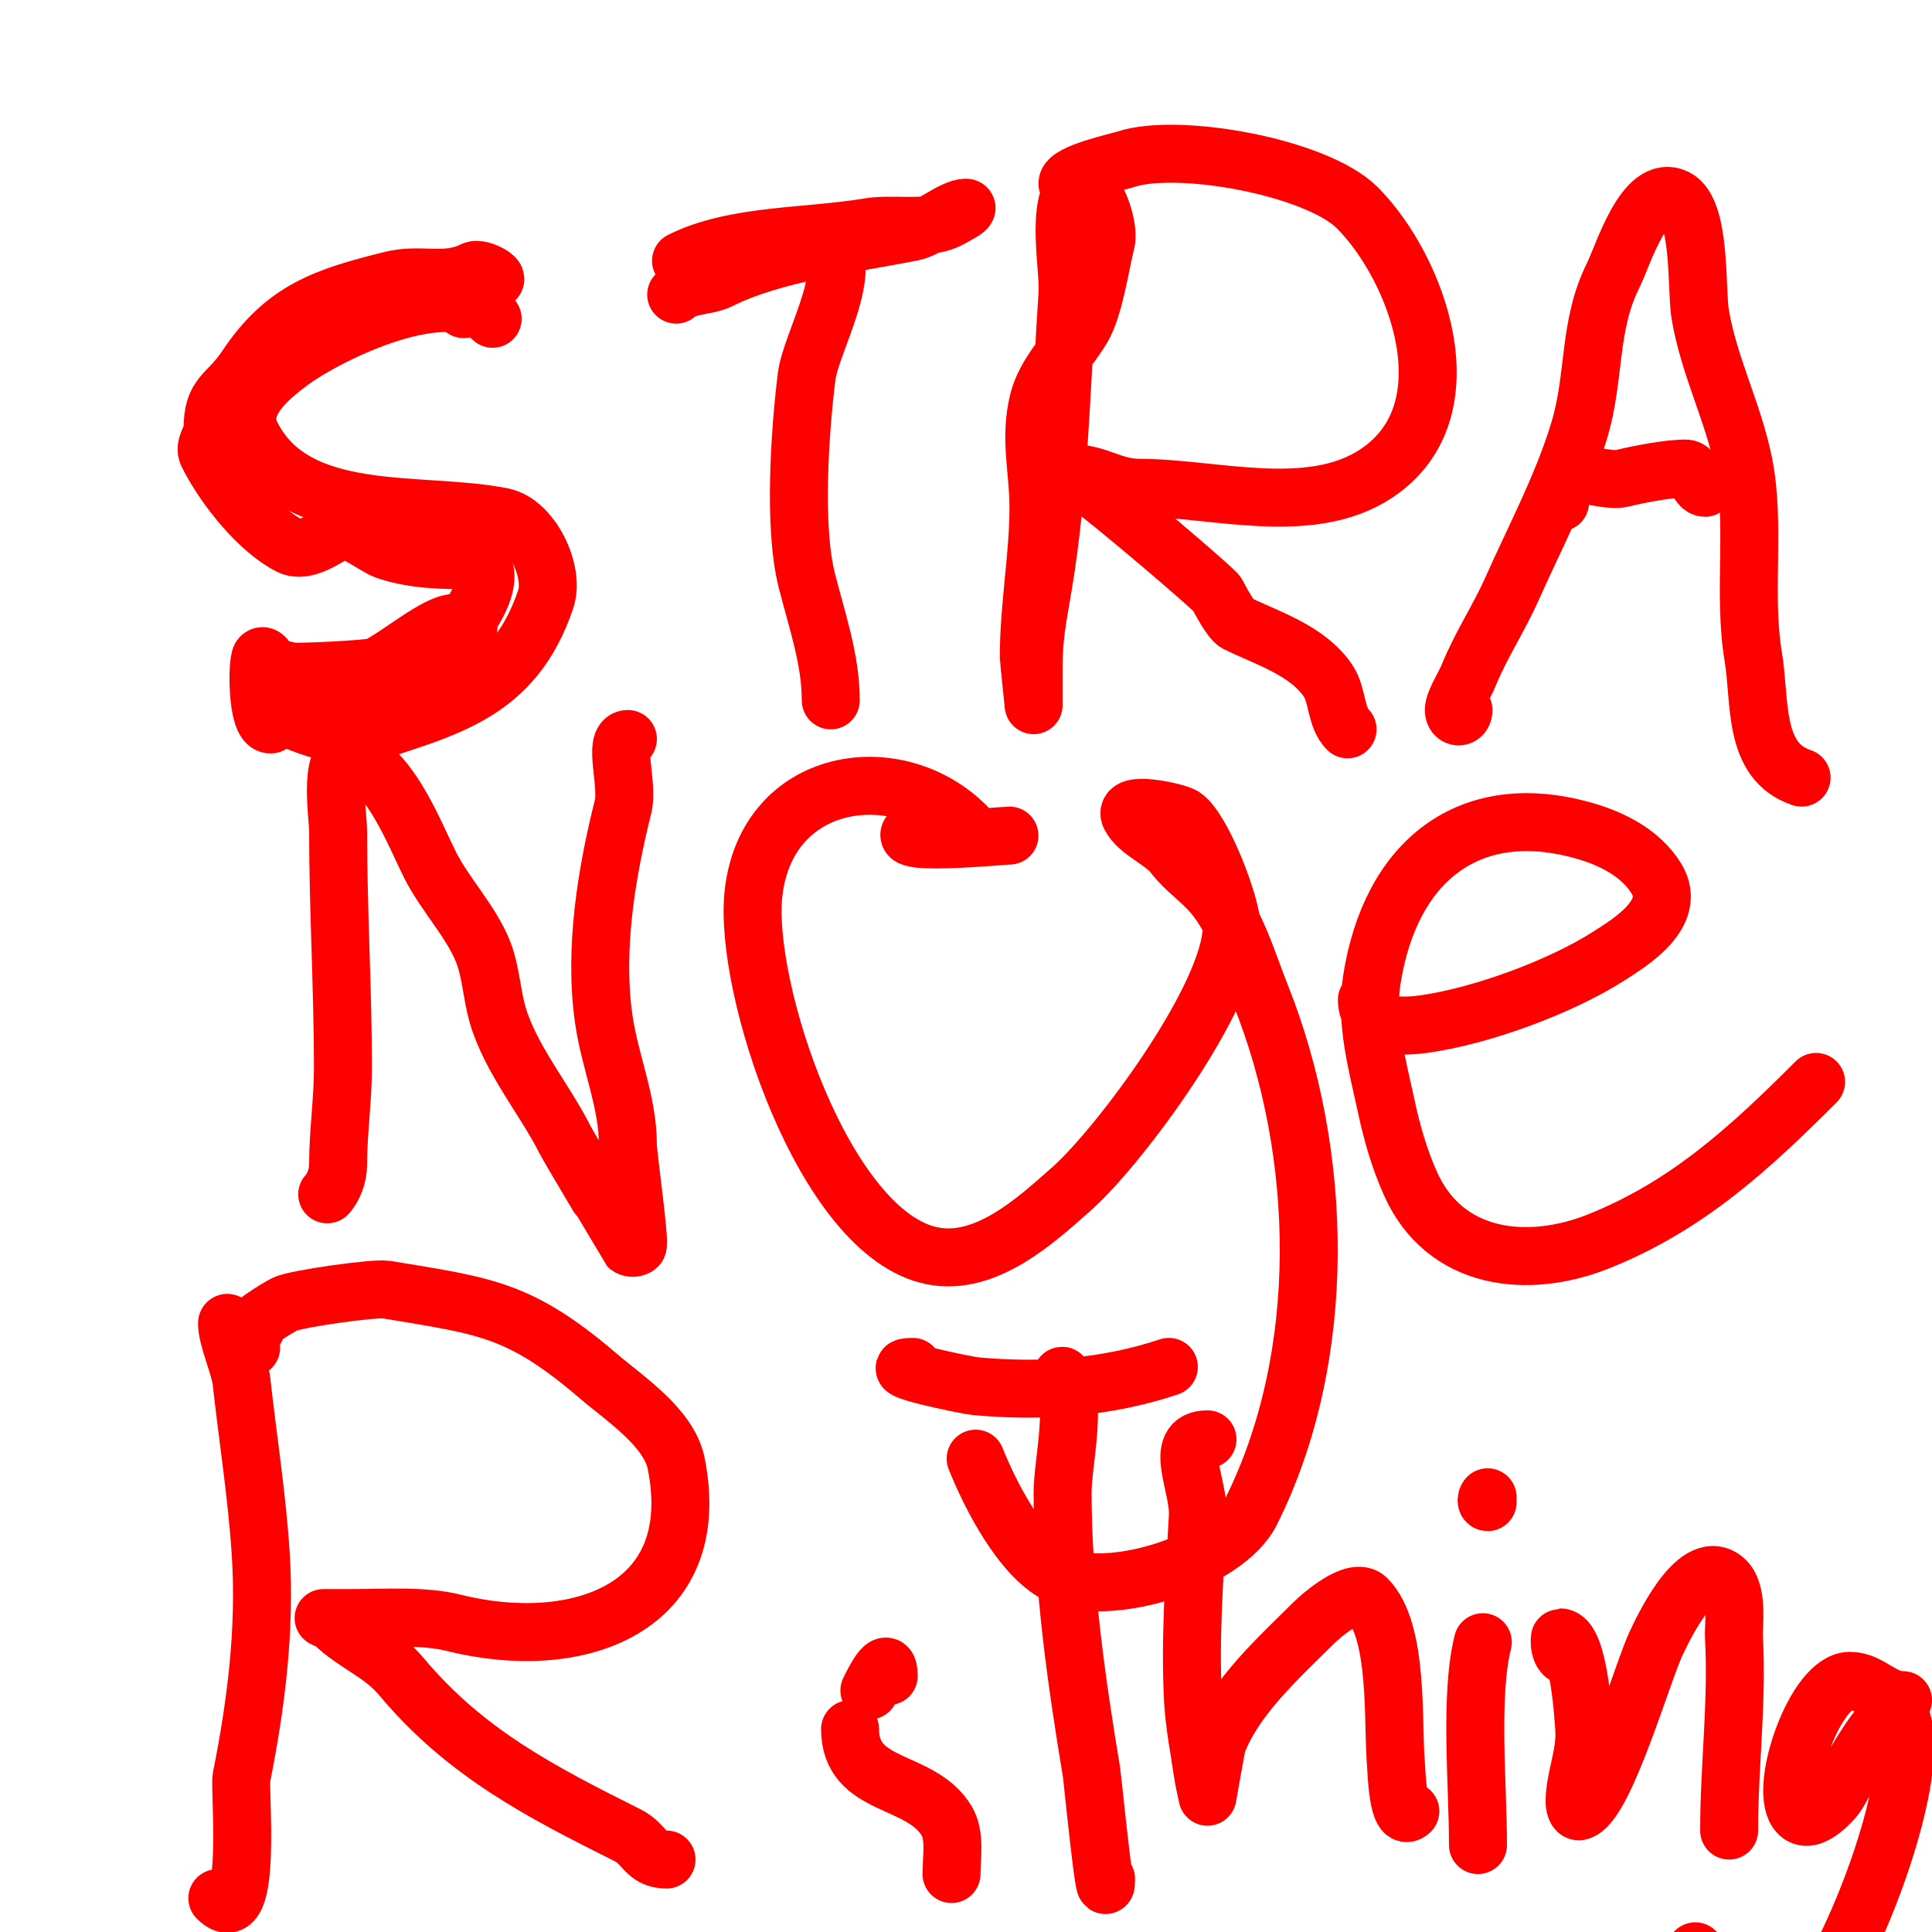 <svg viewBox='0 0 400 400' version='1.1' xmlns='http://www.w3.org/2000/svg' xmlns:xlink='http://www.w3.org/1999/xlink'><g fill='none' stroke='#ff0000' stroke-width='12' stroke-linecap='round' stroke-linejoin='round'><path d='M102,66c-9.119,-9.119 -34.166,3.125 -42,9c-4.101,3.076 -11.177,8.647 -8,15c9.152,18.305 34.985,13.597 52,17c6.048,1.21 10.897,11.308 9,17c-6.535,19.604 -20.636,22.545 -37,28c-5.031,1.677 -17.146,-3.146 -19,-5c-0.471,-0.471 -1.529,-0.471 -2,0c-0.745,0.745 2.054,3 1,3c-2.912,0 -2.793,-13.207 -2,-14c0.831,-0.831 1.844,1.844 2,2c0.091,0.091 3.633,0.816 4,1c0.657,0.328 16.906,-0.453 18,-1c4.62,-2.31 12.426,-9 16,-9'/><path d='M94,129c0.745,0.745 3,-0.054 3,1c0,6.385 -14.91,11.455 -20,14c-0.324,0.162 -11.264,4.868 -9,6c1.424,0.712 8.819,-3.91 11,-5c6.635,-3.318 24.818,-20.363 21,-28c-0.618,-1.236 -0.965,-1 -2,-1c-6.58,0 -12.283,-0.094 -18,-2c-2.508,-0.836 -7.521,-5.239 -10,-4c-2.342,1.171 -6.762,4.619 -10,3c-6.231,-3.116 -13.386,-11.772 -17,-19c-0.856,-1.713 1,-3.614 1,-5c0,-7.611 2.983,-6.975 7,-13c7.958,-11.938 16.421,-14.605 30,-18c6.178,-1.544 11.223,0.889 17,-2c1.5,-0.75 6.155,2 4,2'/><path d='M102,58c-1.154,1.154 -6,4.826 -6,6'/><path d='M171,49c6.506,6.506 -3.071,21.566 -4,29c-1.379,11.033 -2.77,30.92 0,42c2.093,8.374 5,16.41 5,25'/><path d='M141,54c11.108,-5.554 25.846,-4.808 39,-7c4.476,-0.746 10.706,0.431 15,-1c1.727,-0.576 2.851,-1.425 4,-2c0.422,-0.211 1.471,-1 1,-1c-2.8,0 -7.688,4.338 -11,5c-12.925,2.585 -28.59,4.295 -40,10c-2.601,1.301 -7.009,1.009 -9,3'/><path d='M223,43c0,-1.991 0.876,-5.876 0,-5c-4.58,4.58 -1.612,17.18 -2,23c-1.322,19.837 -1.734,40.406 -5,60c-1.139,6.832 -2,10.713 -2,17c0,0.835 0,8 0,8c0,0 -1,-9.619 -1,-10c0,-10.426 2,-20.727 2,-31c0,-7.616 -1.94,-14.238 0,-22c1.41,-5.639 6.132,-10.22 9,-15c2.581,-4.302 3.773,-13.091 5,-18c0.713,-2.854 -1.953,-12 -6,-12c-0.667,0 -2,0.667 -2,0c0,-2.245 10.451,-4.484 12,-5c10.893,-3.631 39.586,1.586 48,10c12.326,12.326 23.543,41.972 4,55c-13.752,9.168 -33.771,3 -49,3c-5.712,0 -8.646,-3 -14,-3c-0.667,0 -2,0 -2,0c0,0 5.407,2.407 6,3'/><path d='M226,101c3.413,2.275 25.524,21.049 26,22c0.45,0.899 2.836,5.418 4,6c5.935,2.968 14.703,5.554 19,12c1.957,2.936 1.536,7.536 4,10'/><path d='M303,147c0,1.778 -2,1.778 -2,0c0,-1.702 2.316,-5.29 3,-7c2.514,-6.286 6.284,-11.89 9,-18c4.724,-10.629 10.555,-21.518 14,-33c3.323,-11.076 1.769,-21.538 7,-32c1.993,-3.986 6.517,-19.242 13,-16c5.213,2.606 4.171,19.028 5,24c1.801,10.806 6.871,20.354 9,31c2.544,12.718 -0.189,26.865 2,40c1.539,9.236 -0.201,21.6 10,25'/><path d='M323,104c0,-9.557 8.168,-3.792 13,-5c3.518,-0.879 9.674,-2 13,-2c1.893,0 2.461,4 4,4'/><path d='M68,247c-1.187,1.187 2,-1.295 2,-6c0,-6.463 1,-13.224 1,-20c0,-16.238 -1,-32.657 -1,-49c0,-3.205 -2.458,-18.229 4,-15c7.299,3.649 11.761,15.521 15,22c3.091,6.181 8.462,11.655 11,18c1.631,4.077 1.783,8.74 3,13c2.622,9.176 9.86,17.72 14,26c0.803,1.605 12.944,21.944 13,22c0.471,0.471 1.529,0.471 2,0c0.634,-0.634 -2,-18.737 -2,-21c0,-8.89 -3.741,-17.186 -5,-26c-2.098,-14.686 0.661,-30.643 4,-44c1.138,-4.554 -2.134,-14 1,-14'/><path d='M200,171c-14.351,-14.351 -41.293,-10.365 -44,14c-2.146,19.311 14.595,70.519 37,75c11.115,2.223 21.451,-7.29 29,-14c9.735,-8.653 33,-39.861 33,-54c0,-4.507 -6.019,-20.346 -10,-23c-1.361,-0.908 -12.712,-3.424 -11,0c1.593,3.185 6.834,5.112 9,8c2.199,2.931 5.637,5.243 8,8c4.916,5.735 7.268,14.17 10,21c13.068,32.671 14.161,74.679 -2,107c-5.361,10.721 -30.011,17.995 -40,13c-7.543,-3.771 -13.978,-16.445 -17,-24'/><path d='M194,170c-18.44,6.147 13.307,3 15,3'/><path d='M283,207c0,5.964 7.509,5.642 12,5c11.933,-1.705 28.108,-7.705 38,-14c4.731,-3.011 14.266,-8.889 10,-16c-3.233,-5.388 -9.308,-8.374 -15,-10c-23.618,-6.748 -40.167,6.084 -44,31c-1.345,8.746 1.195,17.575 3,26c1.19,5.552 2.683,10.786 5,16c7.127,16.036 24.323,17.871 39,12c18.343,-7.337 31.268,-19.268 45,-33'/><path d='M52,279c-1.333,-1.333 -2.954,-2.431 -4,-4c-0.261,-0.392 -1,-1.471 -1,-1c0,3.104 2.643,8.783 3,12c1.318,11.861 3.256,24.089 4,36c0.968,15.495 -0.998,30.989 -4,46c-0.492,2.458 2.367,32.367 -5,25'/><path d='M53,275c-2.588,0 4.54,-4.27 6,-5c2.19,-1.095 18.575,-3.404 21,-3c20.503,3.417 27.525,3.879 44,18c5.279,4.525 14.509,10.544 16,18c6.047,30.233 -20.614,39.347 -46,33c-6.328,-1.582 -14.416,-1 -21,-1c-0.239,0 -6,0 -6,0c0,0 1.805,0.805 2,1c4.219,4.219 10.027,6.233 14,11c13.26,15.912 28.974,23.987 47,33c3.549,1.774 3.607,5 8,5'/><path d='M221,288c-0.745,-0.745 -1.471,-3.943 -1,-3c2.989,5.978 0,17.991 0,24c0,19.066 2.866,39.194 6,58c0.181,1.084 3,29.597 3,22'/><path d='M189,283c-7.298,0 11.06,3.824 13,4c13.585,1.235 26.936,0.355 40,-4'/><path d='M250,298c-7.302,0 -1.641,9.531 -2,16c-0.702,12.628 -1.667,25.324 -1,38c0.265,5.037 1.287,10.006 2,15c0.24,1.683 1,5 1,5c0,0 1.855,-10.614 2,-11c3.62,-9.652 12.904,-17.904 20,-25c1.401,-1.401 8.433,-7.567 11,-5c6.643,6.643 5.287,25.446 6,34c0.129,1.548 0.404,12.596 3,10'/><path d='M307,340c-2.765,11.06 -1,29.475 -1,42'/><path d='M308,310c-0.236,0.236 -0.333,1 0,1'/><path d='M325,343c-2.475,0 -2.121,-4 -2,-4c3.927,0 4.86,17.041 5,19c0.37,5.176 -2,10.186 -2,15c0,0.745 0.277,2.181 1,2c5.243,-1.311 13.179,-29.358 16,-35c0.65,-1.301 8.056,-17.953 14,-13c2.976,2.48 1.858,9.297 2,12c0.727,13.814 -1,26.426 -1,40'/><path d='M394,352c-4.437,0 -6.844,-4 -11,-4c-7.046,0 -14.65,21.525 -11,27c2.425,3.638 7.441,-2.316 8,-3c1.565,-1.913 11.9,-23.399 14,-15c3.132,12.526 -10.303,47.721 -19,58c-14.775,17.462 -21.028,0.888 -24,-11'/><path d='M184,347c0,-5.327 -3.364,1.728 -4,3'/><path d='M176,358c0,12.436 14.589,9.982 20,19c1.842,3.071 1,7.64 1,11'/></g>
</svg>